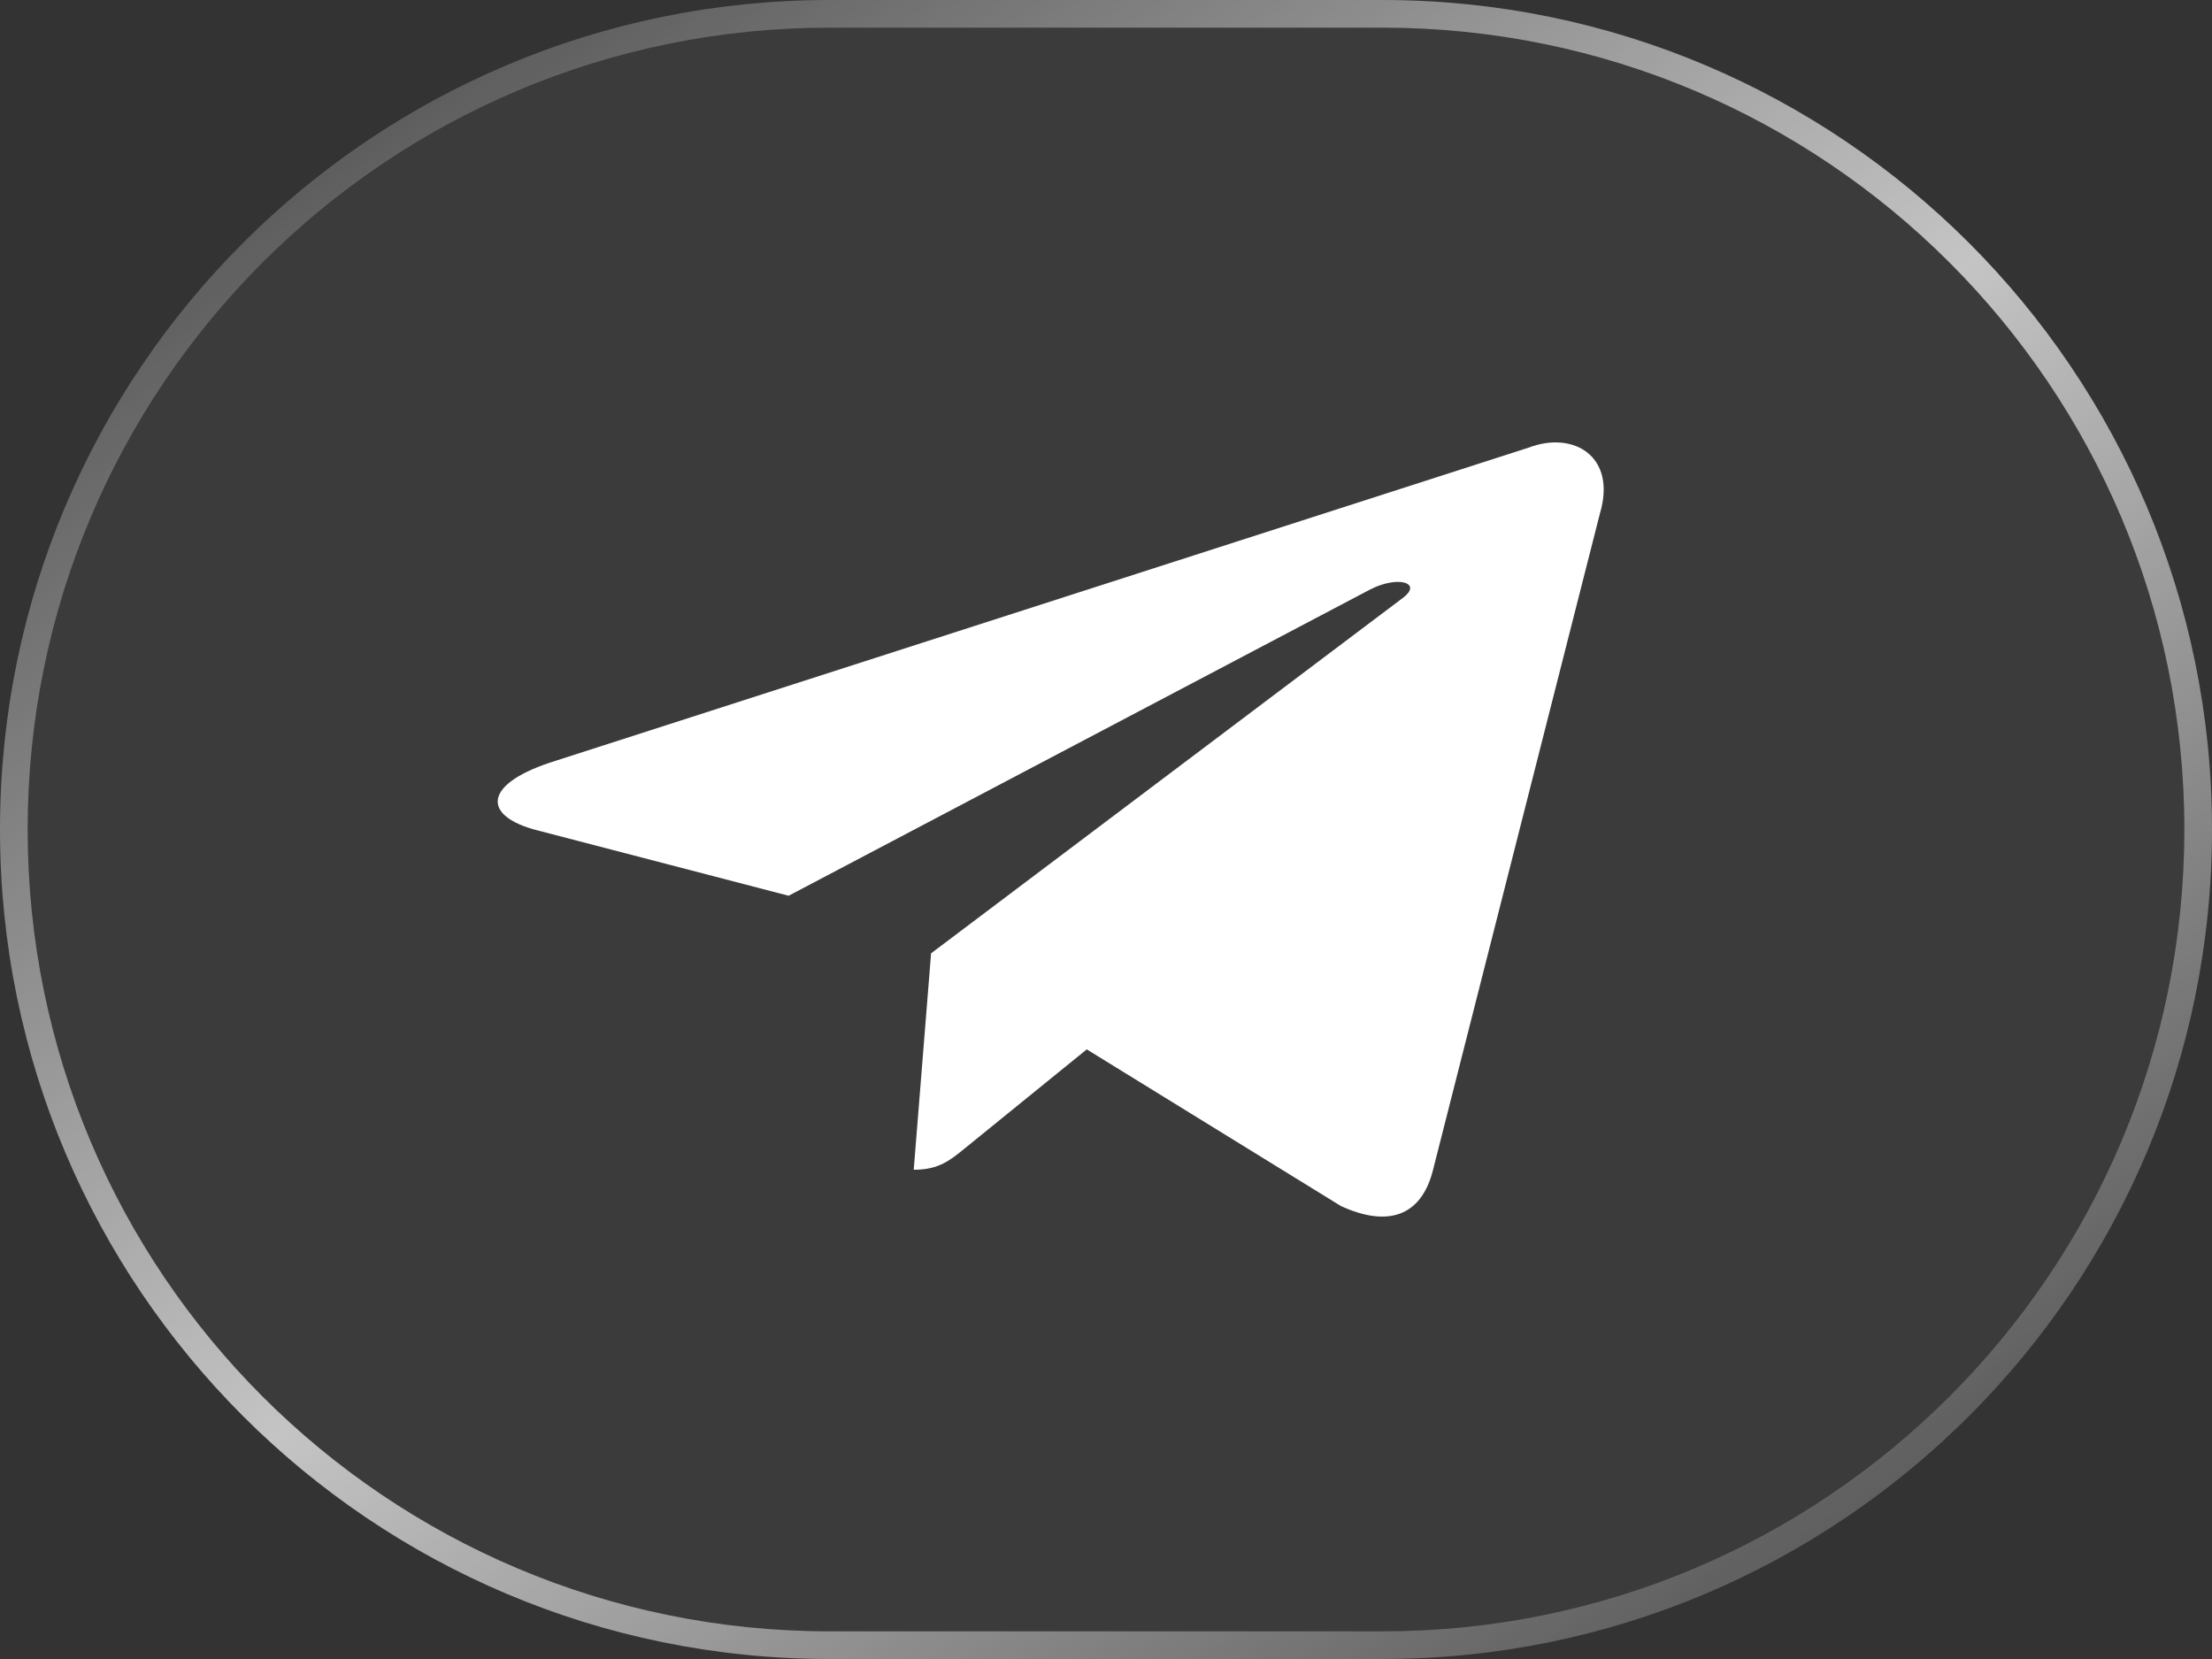 <?xml version="1.0" encoding="UTF-8"?> <svg xmlns="http://www.w3.org/2000/svg" width="40" height="30" viewBox="0 0 40 30" fill="none"><rect x="0" y="0" width="40" height="30" fill="#333333" stroke="none"/><path d="M0 15C0 6.716 6.716 0 15 0H25C33.284 0 40 6.716 40 15C40 23.284 33.284 30 25 30H15C6.716 30 0 23.284 0 15Z" fill="white" fill-opacity="0.04"></path><path d="M25 29.5V30H15V29.5H25ZM39.5 15C39.5 6.992 33.008 0.5 25 0.5H15C6.992 0.5 0.5 6.992 0.5 15C0.5 23.008 6.992 29.5 15 29.5V30C6.716 30 0 23.284 0 15C0 6.716 6.716 0 15 0H25C33.284 0 40 6.716 40 15C40 23.284 33.284 30 25 30V29.5C33.008 29.5 39.5 23.008 39.5 15Z" fill="url(#paint0_linear_161_144)"></path><path d="M27.65 8.092L9.934 13.794C8.725 14.2 8.732 14.762 9.712 15.014L14.261 16.198L24.784 10.656C25.282 10.403 25.736 10.539 25.363 10.816L16.837 17.239L16.523 21.153C16.982 21.153 17.185 20.977 17.443 20.769L19.652 18.976L24.248 21.809C25.095 22.198 25.704 21.998 25.914 21.154L28.931 9.288C29.24 8.255 28.458 7.787 27.65 8.092Z" fill="white"></path><defs><linearGradient id="paint0_linear_161_144" x1="0" y1="0" x2="27.024" y2="38.993" gradientUnits="userSpaceOnUse"><stop stop-color="white" stop-opacity="0.01"></stop><stop offset="0.51" stop-color="white" stop-opacity="0.7"></stop><stop offset="1" stop-color="white" stop-opacity="0.01"></stop></linearGradient></defs></svg> 